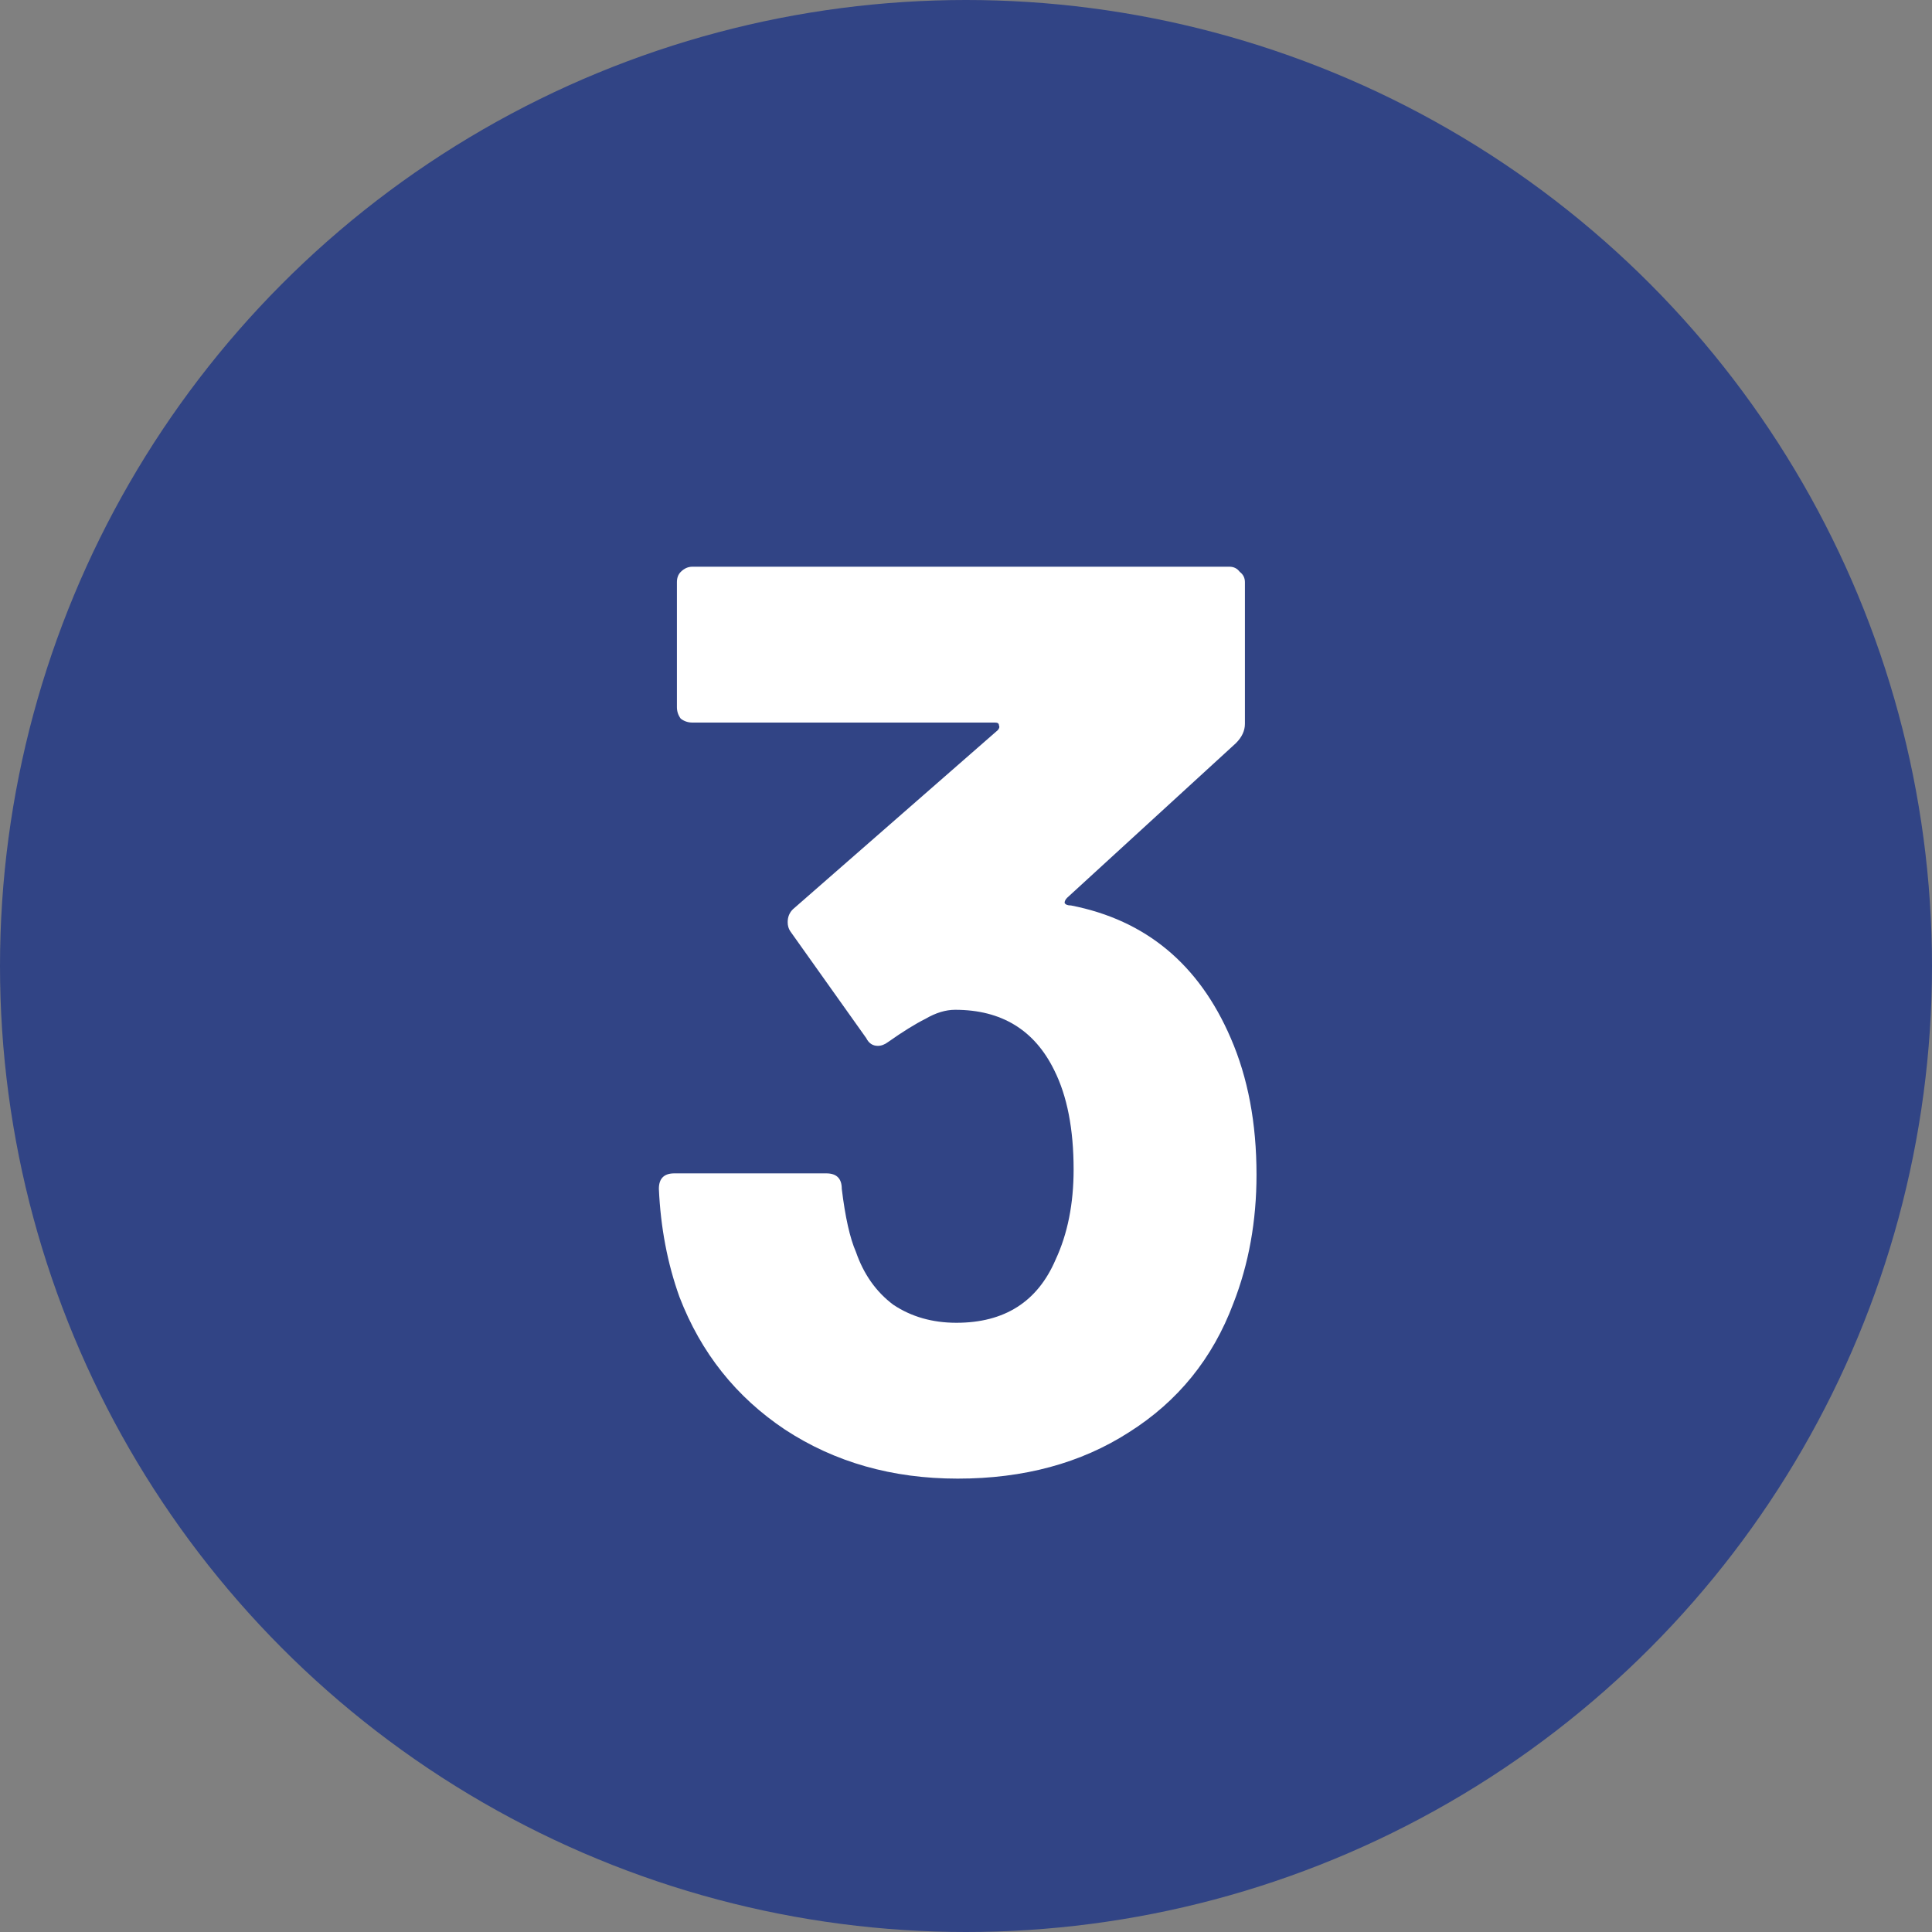<svg width="150" height="150" viewBox="0 0 150 150" fill="none" xmlns="http://www.w3.org/2000/svg">
<rect x="0" y="0" width="150" height="150" fill="#808080" stroke="none"/>
<circle cx="75" cy="75" r="75" fill="#314485"/>
<path d="M95.555 80.6C96.888 83.667 97.555 87.2 97.555 91.2C97.555 94.8 96.955 98.133 95.755 101.2C94.155 105.467 91.455 108.8 87.655 111.2C83.922 113.6 79.488 114.8 74.355 114.8C69.288 114.8 64.822 113.533 60.955 111C57.155 108.467 54.422 105.033 52.755 100.7C51.822 98.1 51.288 95.3 51.155 92.3C51.155 91.5 51.555 91.1 52.355 91.1H64.155C64.955 91.1 65.355 91.5 65.355 92.3C65.622 94.5 65.988 96.133 66.455 97.2C67.055 98.933 68.022 100.3 69.355 101.3C70.755 102.233 72.388 102.7 74.255 102.7C77.988 102.7 80.555 101.067 81.955 97.8C82.888 95.8 83.355 93.467 83.355 90.8C83.355 87.667 82.855 85.1 81.855 83.1C80.322 79.967 77.755 78.4 74.155 78.4C73.422 78.4 72.655 78.633 71.855 79.1C71.055 79.5 70.088 80.1 68.955 80.9C68.688 81.1 68.422 81.2 68.155 81.2C67.755 81.2 67.455 81 67.255 80.6L61.355 72.3C61.222 72.1 61.155 71.867 61.155 71.6C61.155 71.2 61.288 70.867 61.555 70.6L77.455 56.7C77.588 56.567 77.622 56.433 77.555 56.3C77.555 56.167 77.455 56.1 77.255 56.1H53.755C53.422 56.1 53.122 56 52.855 55.8C52.655 55.533 52.555 55.233 52.555 54.9V45.2C52.555 44.867 52.655 44.6 52.855 44.4C53.122 44.133 53.422 44 53.755 44H95.455C95.788 44 96.055 44.133 96.255 44.4C96.522 44.6 96.655 44.867 96.655 45.2V56.2C96.655 56.733 96.422 57.233 95.955 57.7L82.855 69.7C82.722 69.833 82.655 69.967 82.655 70.1C82.722 70.233 82.888 70.3 83.155 70.3C88.955 71.433 93.088 74.867 95.555 80.6Z" fill="white"/>
</svg>
